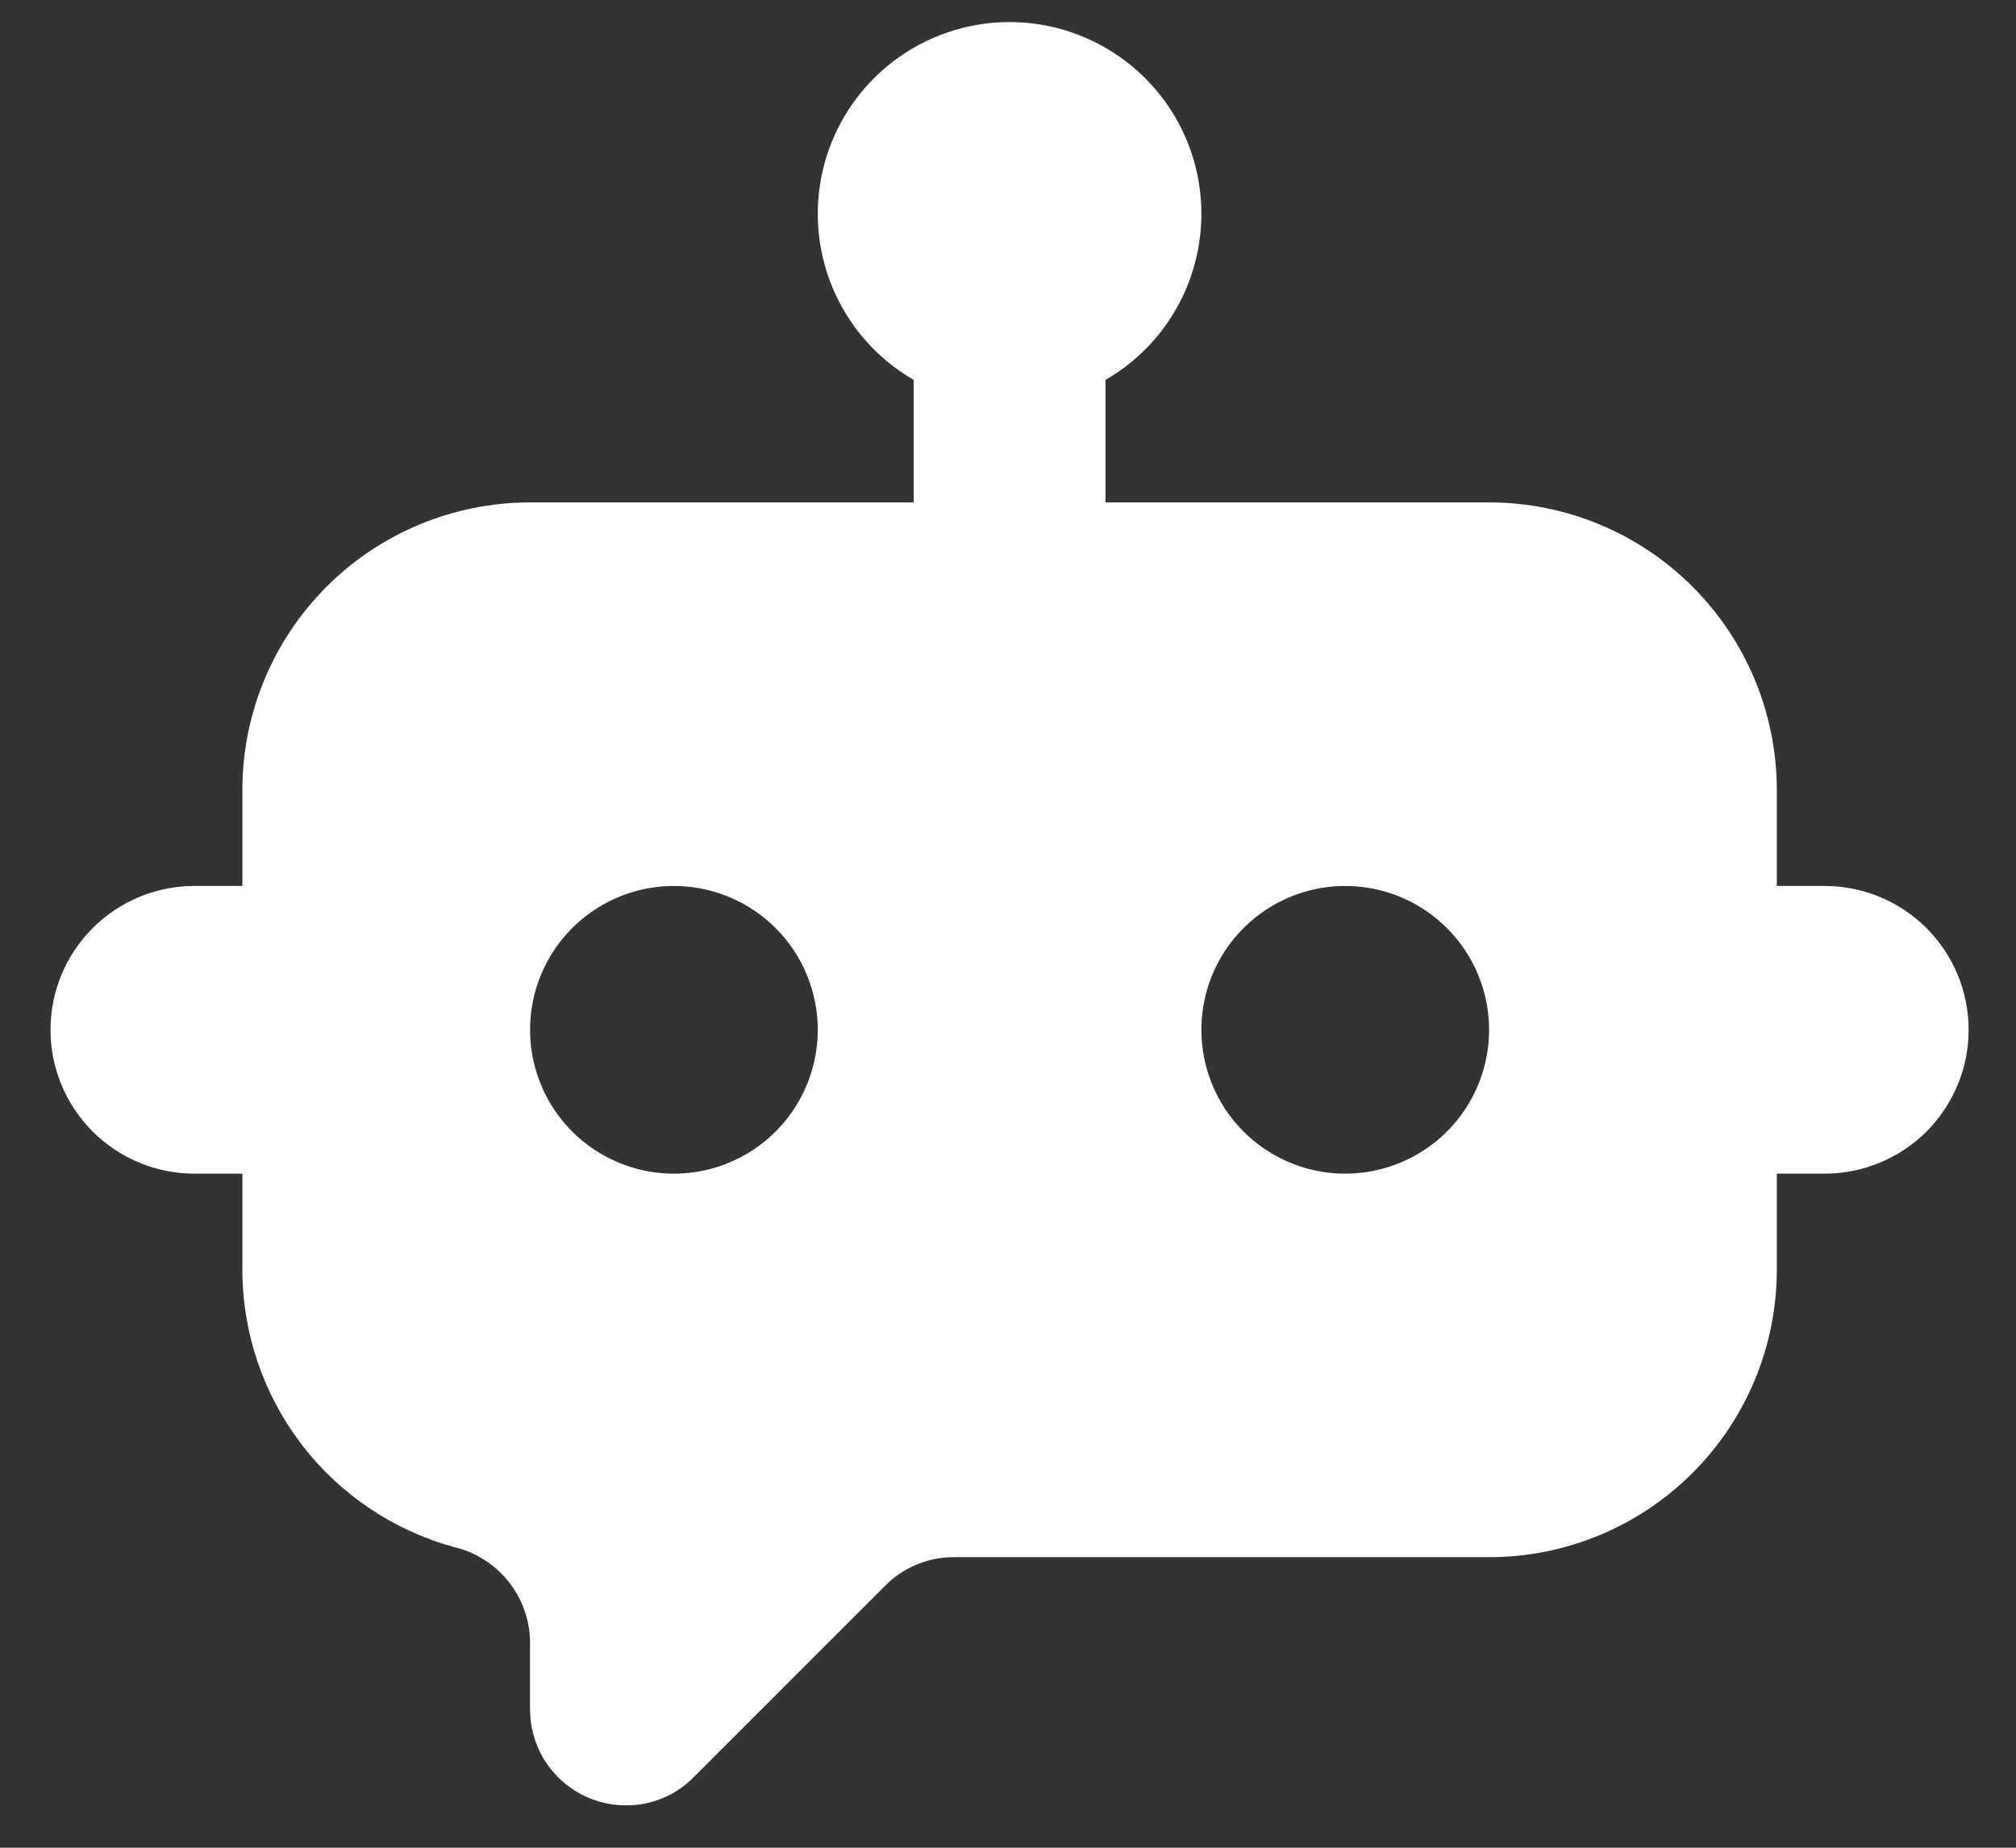 <svg width="36" height="33" viewBox="0 0 36 33" fill="none" xmlns="http://www.w3.org/2000/svg">
<rect x="0" y="0" width="36" height="33" fill="#333333" stroke="none"/>
<path d="M35.154 18.392C35.154 18.055 35.088 17.721 34.959 17.409C34.829 17.097 34.64 16.814 34.402 16.576C34.163 16.337 33.88 16.148 33.568 16.019C33.257 15.89 32.923 15.823 32.585 15.823H31.729V14.111C31.729 12.748 31.188 11.441 30.224 10.478C29.261 9.514 27.954 8.973 26.591 8.973H19.741V6.785C20.394 6.408 20.904 5.826 21.193 5.13C21.481 4.433 21.532 3.661 21.337 2.932C21.142 2.204 20.712 1.561 20.113 1.102C19.515 0.643 18.782 0.394 18.028 0.394C17.274 0.394 16.541 0.643 15.943 1.102C15.345 1.561 14.915 2.204 14.72 2.932C14.525 3.661 14.575 4.433 14.864 5.13C15.152 5.826 15.663 6.408 16.316 6.785V8.973H9.465C8.103 8.973 6.796 9.514 5.832 10.478C4.869 11.441 4.328 12.748 4.328 14.111V15.823H3.471C2.79 15.823 2.136 16.094 1.655 16.576C1.173 17.057 0.902 17.711 0.902 18.392C0.902 19.073 1.173 19.727 1.655 20.209C2.136 20.69 2.79 20.961 3.471 20.961H4.328V22.674C4.328 23.798 4.697 24.892 5.378 25.787C6.059 26.682 7.015 27.328 8.1 27.628C8.48 27.716 8.821 27.928 9.068 28.231C9.315 28.534 9.455 28.91 9.465 29.301V30.527C9.465 30.753 9.509 30.977 9.595 31.186C9.682 31.396 9.809 31.585 9.97 31.745C10.13 31.905 10.321 32.031 10.53 32.116C10.74 32.202 10.964 32.245 11.19 32.243C11.414 32.243 11.635 32.198 11.841 32.111C12.046 32.025 12.233 31.898 12.389 31.738L15.814 28.313C15.973 28.154 16.162 28.028 16.37 27.942C16.577 27.855 16.8 27.811 17.025 27.811H26.591C27.954 27.811 29.261 27.27 30.224 26.306C31.188 25.343 31.729 24.036 31.729 22.674V20.961H32.585C32.923 20.961 33.257 20.895 33.568 20.765C33.88 20.636 34.163 20.447 34.402 20.209C34.64 19.97 34.829 19.687 34.959 19.375C35.088 19.064 35.154 18.729 35.154 18.392ZM14.603 18.392C14.603 18.9 14.452 19.397 14.17 19.819C13.888 20.242 13.487 20.571 13.017 20.765C12.548 20.96 12.031 21.011 11.533 20.912C11.035 20.812 10.577 20.568 10.218 20.209C9.858 19.849 9.614 19.392 9.515 18.893C9.416 18.395 9.466 17.878 9.661 17.409C9.855 16.94 10.184 16.538 10.607 16.256C11.029 15.974 11.526 15.823 12.034 15.823C12.716 15.823 13.369 16.094 13.851 16.576C14.332 17.057 14.603 17.711 14.603 18.392ZM26.591 18.392C26.591 18.9 26.44 19.397 26.158 19.819C25.876 20.242 25.475 20.571 25.005 20.765C24.536 20.96 24.019 21.011 23.521 20.912C23.023 20.812 22.565 20.568 22.206 20.209C21.846 19.849 21.602 19.392 21.503 18.893C21.404 18.395 21.454 17.878 21.649 17.409C21.843 16.94 22.173 16.538 22.595 16.256C23.017 15.974 23.514 15.823 24.022 15.823C24.703 15.823 25.357 16.094 25.839 16.576C26.32 17.057 26.591 17.711 26.591 18.392Z" fill="white"/>
</svg>
